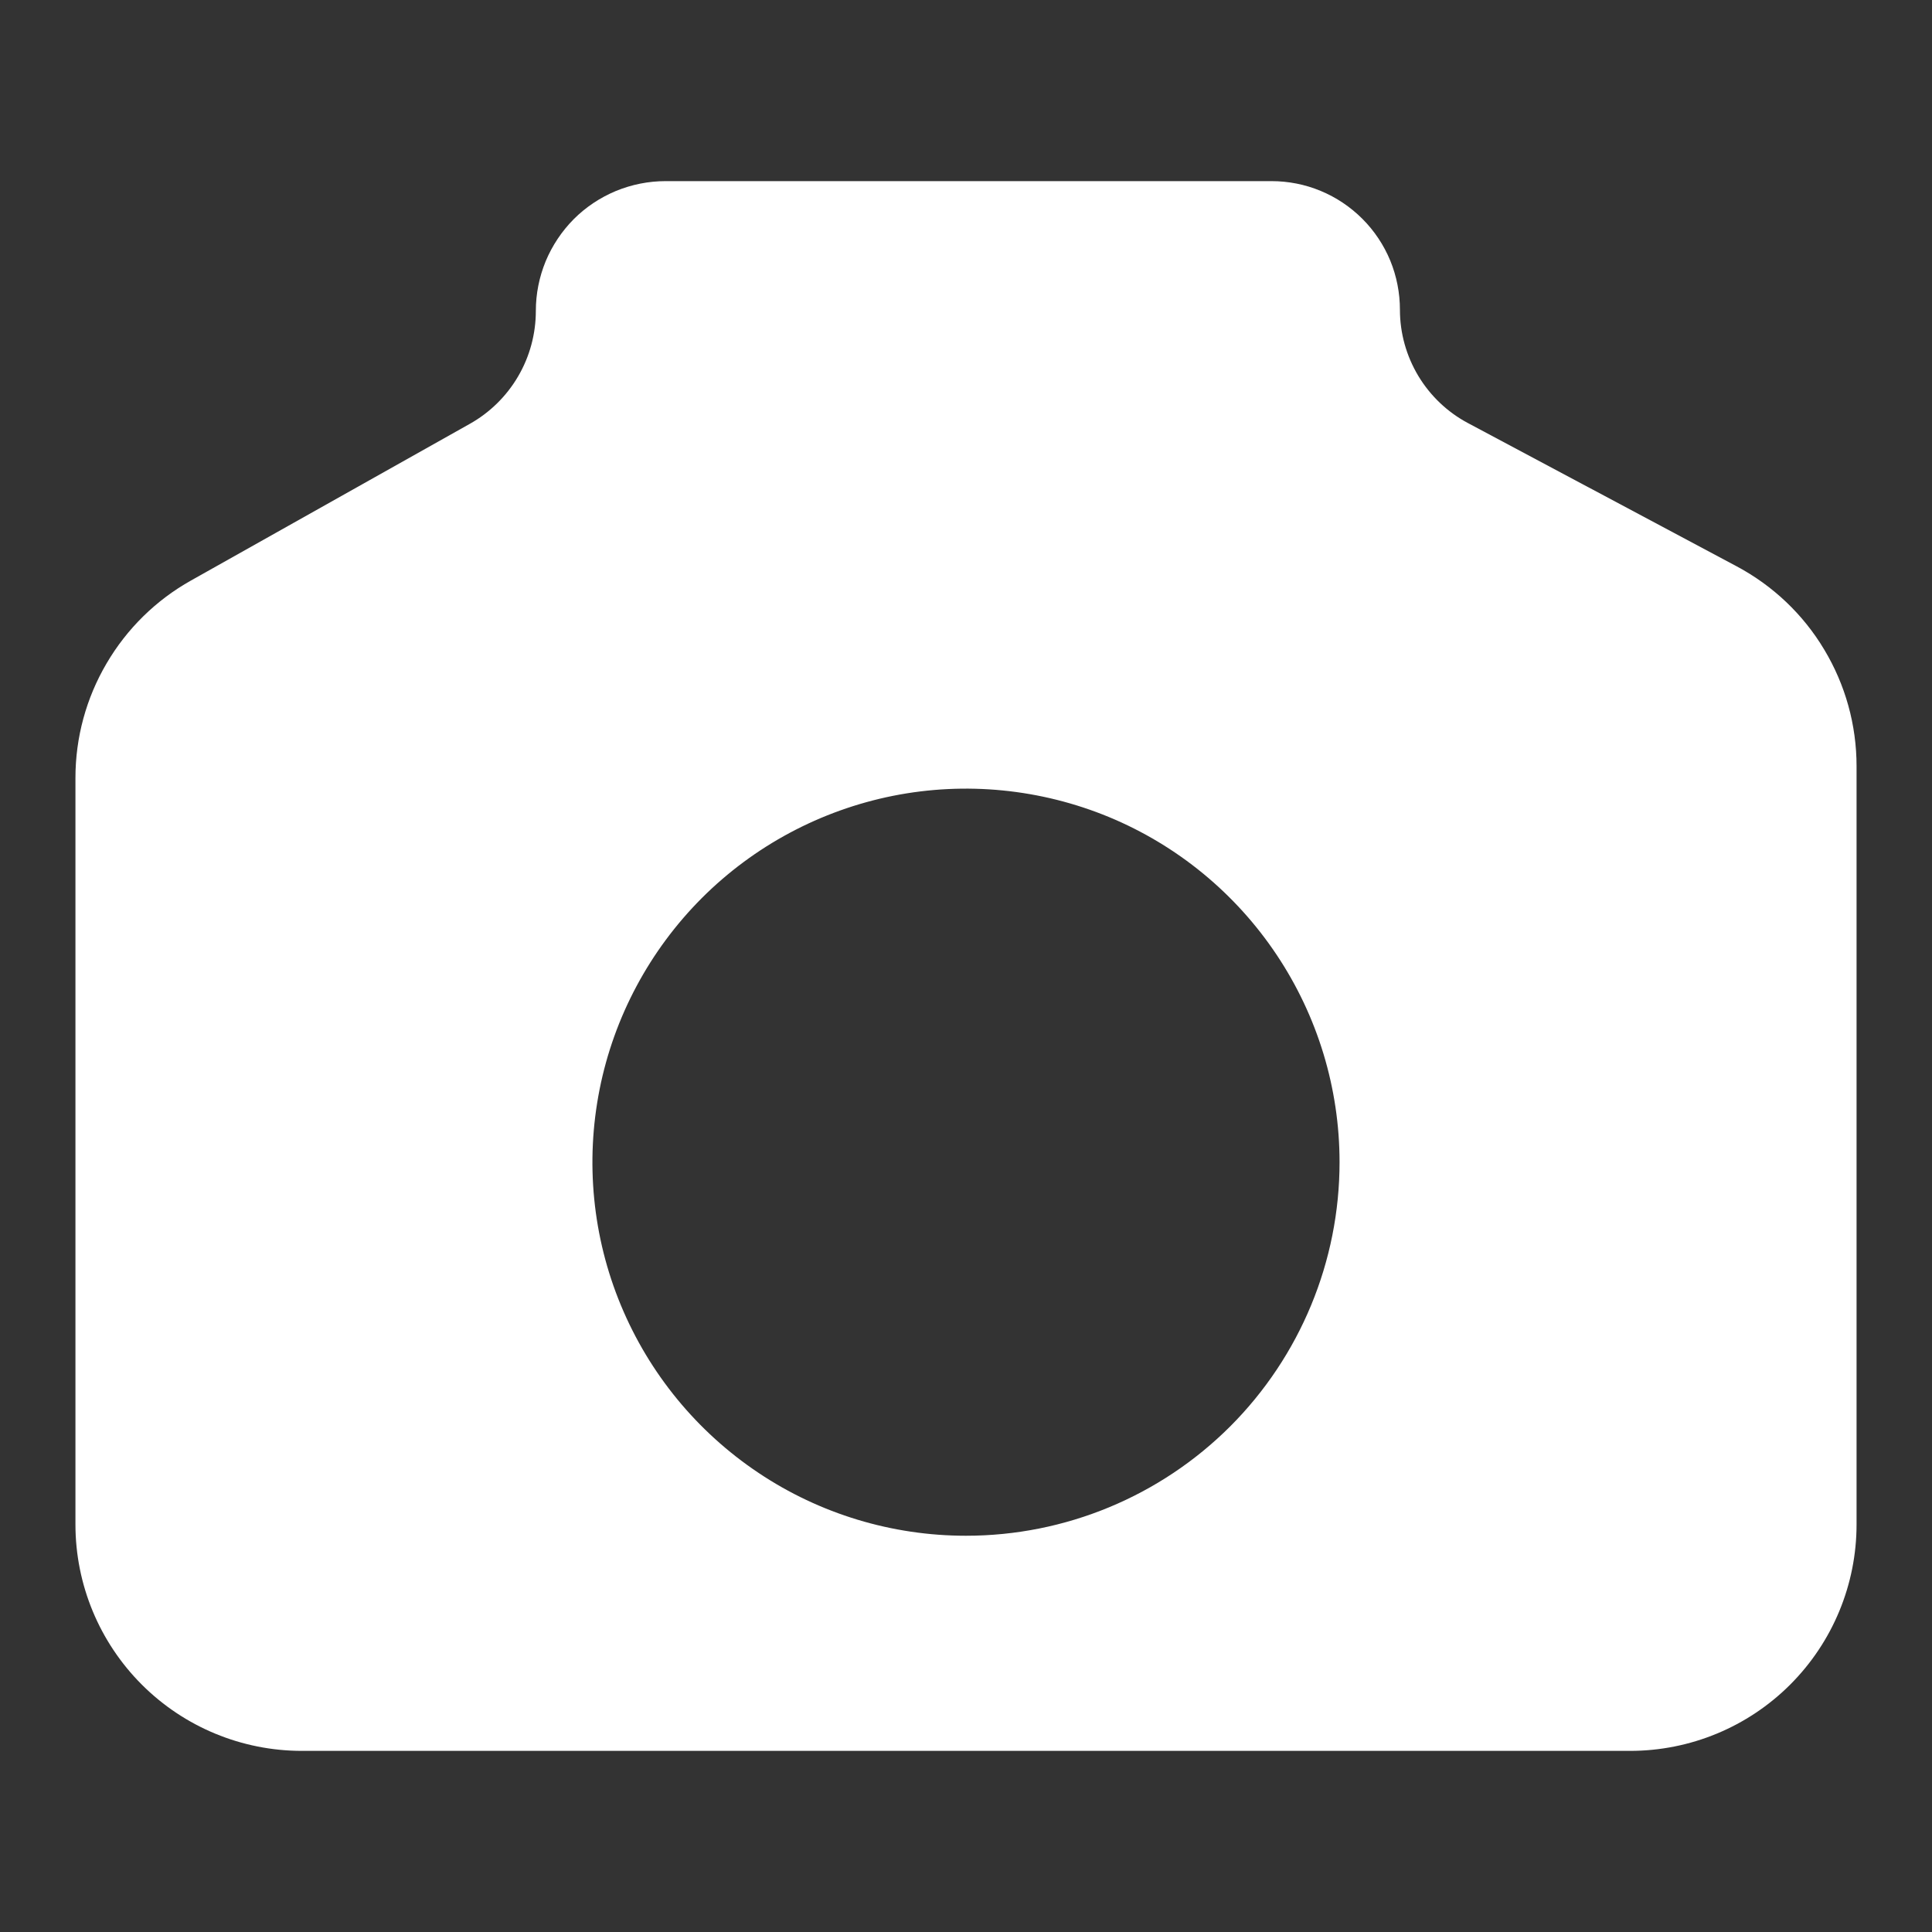 <?xml version="1.0" encoding="UTF-8"?> <svg xmlns="http://www.w3.org/2000/svg" width="20" height="20" viewBox="0 0 20 20" fill="none"><rect x="0" y="0" width="20" height="20" fill="#333333" stroke="none"/><path d="M17.977 5.862L15.195 4.379C14.983 4.266 14.806 4.097 14.682 3.891C14.558 3.684 14.492 3.448 14.492 3.207C14.492 3.033 14.458 2.859 14.392 2.698C14.325 2.536 14.227 2.389 14.103 2.265C13.98 2.142 13.833 2.043 13.671 1.976C13.51 1.909 13.337 1.875 13.162 1.875H6.89C6.714 1.875 6.539 1.91 6.376 1.977C6.213 2.045 6.065 2.143 5.94 2.268C5.816 2.393 5.717 2.541 5.649 2.704C5.582 2.867 5.547 3.041 5.547 3.218C5.547 3.456 5.484 3.691 5.363 3.897C5.243 4.102 5.069 4.273 4.861 4.389L1.978 6.009C1.615 6.212 1.313 6.509 1.103 6.868C0.892 7.227 0.781 7.635 0.781 8.052V15.781C0.781 16.403 1.028 16.999 1.468 17.439C1.907 17.878 2.503 18.125 3.125 18.125H16.875C17.497 18.125 18.093 17.878 18.532 17.439C18.972 16.999 19.219 16.403 19.219 15.781V7.93C19.219 7.505 19.103 7.088 18.884 6.724C18.666 6.359 18.352 6.062 17.977 5.862ZM10 15.898C9.235 15.898 8.487 15.672 7.852 15.247C7.216 14.822 6.72 14.218 6.427 13.511C6.134 12.805 6.058 12.027 6.207 11.277C6.356 10.527 6.725 9.838 7.265 9.297C7.806 8.756 8.495 8.388 9.246 8.238C9.996 8.089 10.773 8.166 11.48 8.458C12.187 8.751 12.79 9.247 13.215 9.883C13.64 10.519 13.867 11.266 13.867 12.031C13.867 13.057 13.46 14.04 12.735 14.766C12.009 15.491 11.026 15.898 10 15.898Z" fill="white"></path></svg> 